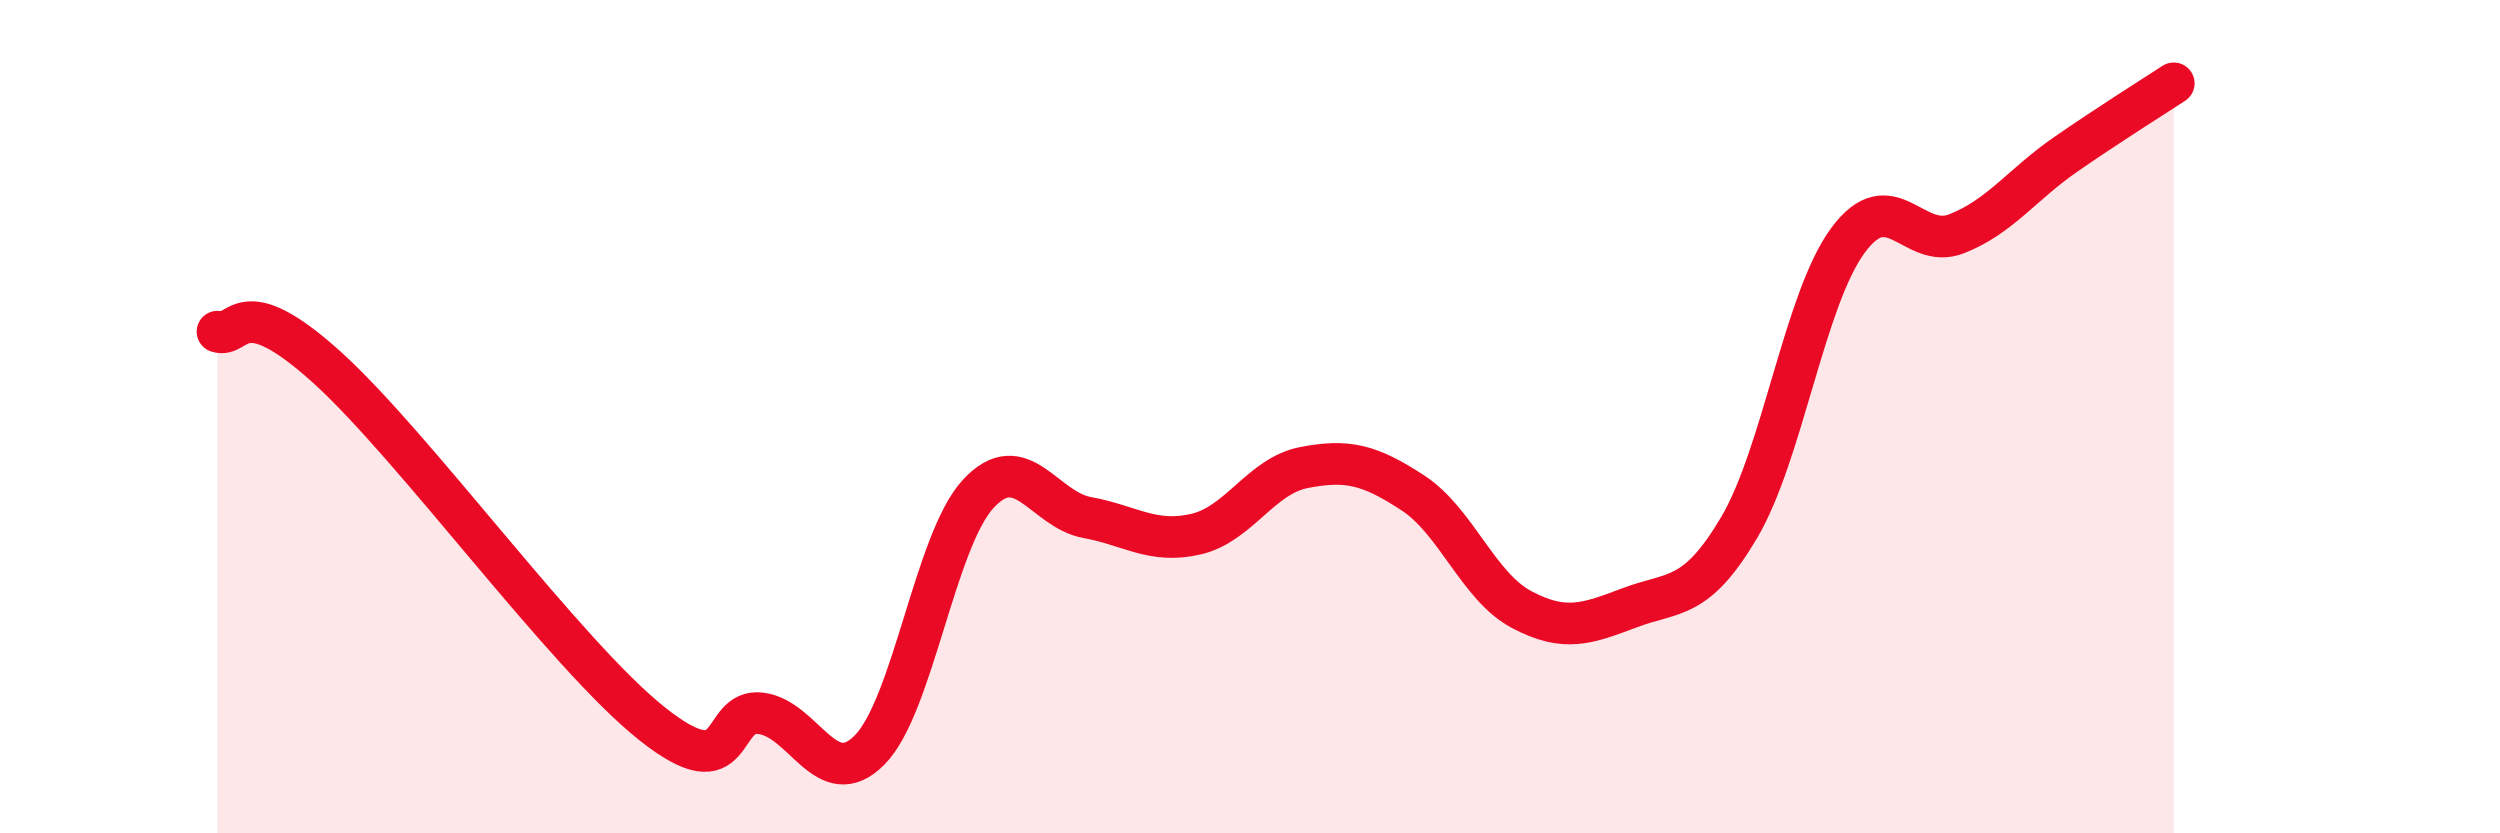 
    <svg width="60" height="20" viewBox="0 0 60 20" xmlns="http://www.w3.org/2000/svg">
      <path
        d="M 5.22,7.96 C 5.74,8.13 5.74,6.92 7.83,8.8 C 9.92,10.68 13.56,15.71 15.65,17.37 C 17.74,19.03 17.22,16.99 18.26,17.12 C 19.3,17.25 19.83,19.05 20.87,18 C 21.91,16.95 22.44,12.97 23.48,11.85 C 24.52,10.73 25.05,12.23 26.09,12.42 C 27.13,12.61 27.66,13.06 28.7,12.82 C 29.74,12.58 30.26,11.42 31.3,11.22 C 32.34,11.02 32.87,11.15 33.91,11.83 C 34.95,12.51 35.48,14.08 36.52,14.63 C 37.56,15.18 38.09,14.97 39.13,14.58 C 40.17,14.19 40.7,14.42 41.74,12.66 C 42.78,10.9 43.31,7.18 44.35,5.77 C 45.39,4.36 45.92,6.02 46.96,5.61 C 48,5.2 48.53,4.43 49.57,3.71 C 50.61,2.99 51.65,2.34 52.17,2L52.17 20L5.22 20Z"
        fill="#EB0A25"
        opacity="0.1"
        stroke-linecap="round"
        stroke-linejoin="round"
      />
      <path
        d="M 5.22,7.96 C 5.74,8.13 5.74,6.92 7.83,8.8 C 9.92,10.68 13.56,15.71 15.65,17.37 C 17.74,19.03 17.22,16.99 18.26,17.12 C 19.3,17.25 19.83,19.05 20.87,18 C 21.91,16.95 22.44,12.97 23.48,11.85 C 24.52,10.73 25.05,12.23 26.09,12.42 C 27.13,12.61 27.66,13.06 28.7,12.82 C 29.74,12.58 30.26,11.42 31.3,11.22 C 32.34,11.02 32.87,11.15 33.91,11.83 C 34.95,12.51 35.48,14.08 36.52,14.63 C 37.56,15.18 38.09,14.97 39.13,14.58 C 40.17,14.19 40.7,14.42 41.74,12.66 C 42.78,10.9 43.31,7.18 44.35,5.77 C 45.39,4.36 45.92,6.02 46.96,5.61 C 48,5.2 48.53,4.43 49.57,3.71 C 50.61,2.99 51.65,2.34 52.17,2"
        stroke="#EB0A25"
        stroke-width="1"
        fill="none"
        stroke-linecap="round"
        stroke-linejoin="round"
      />
    </svg>
  